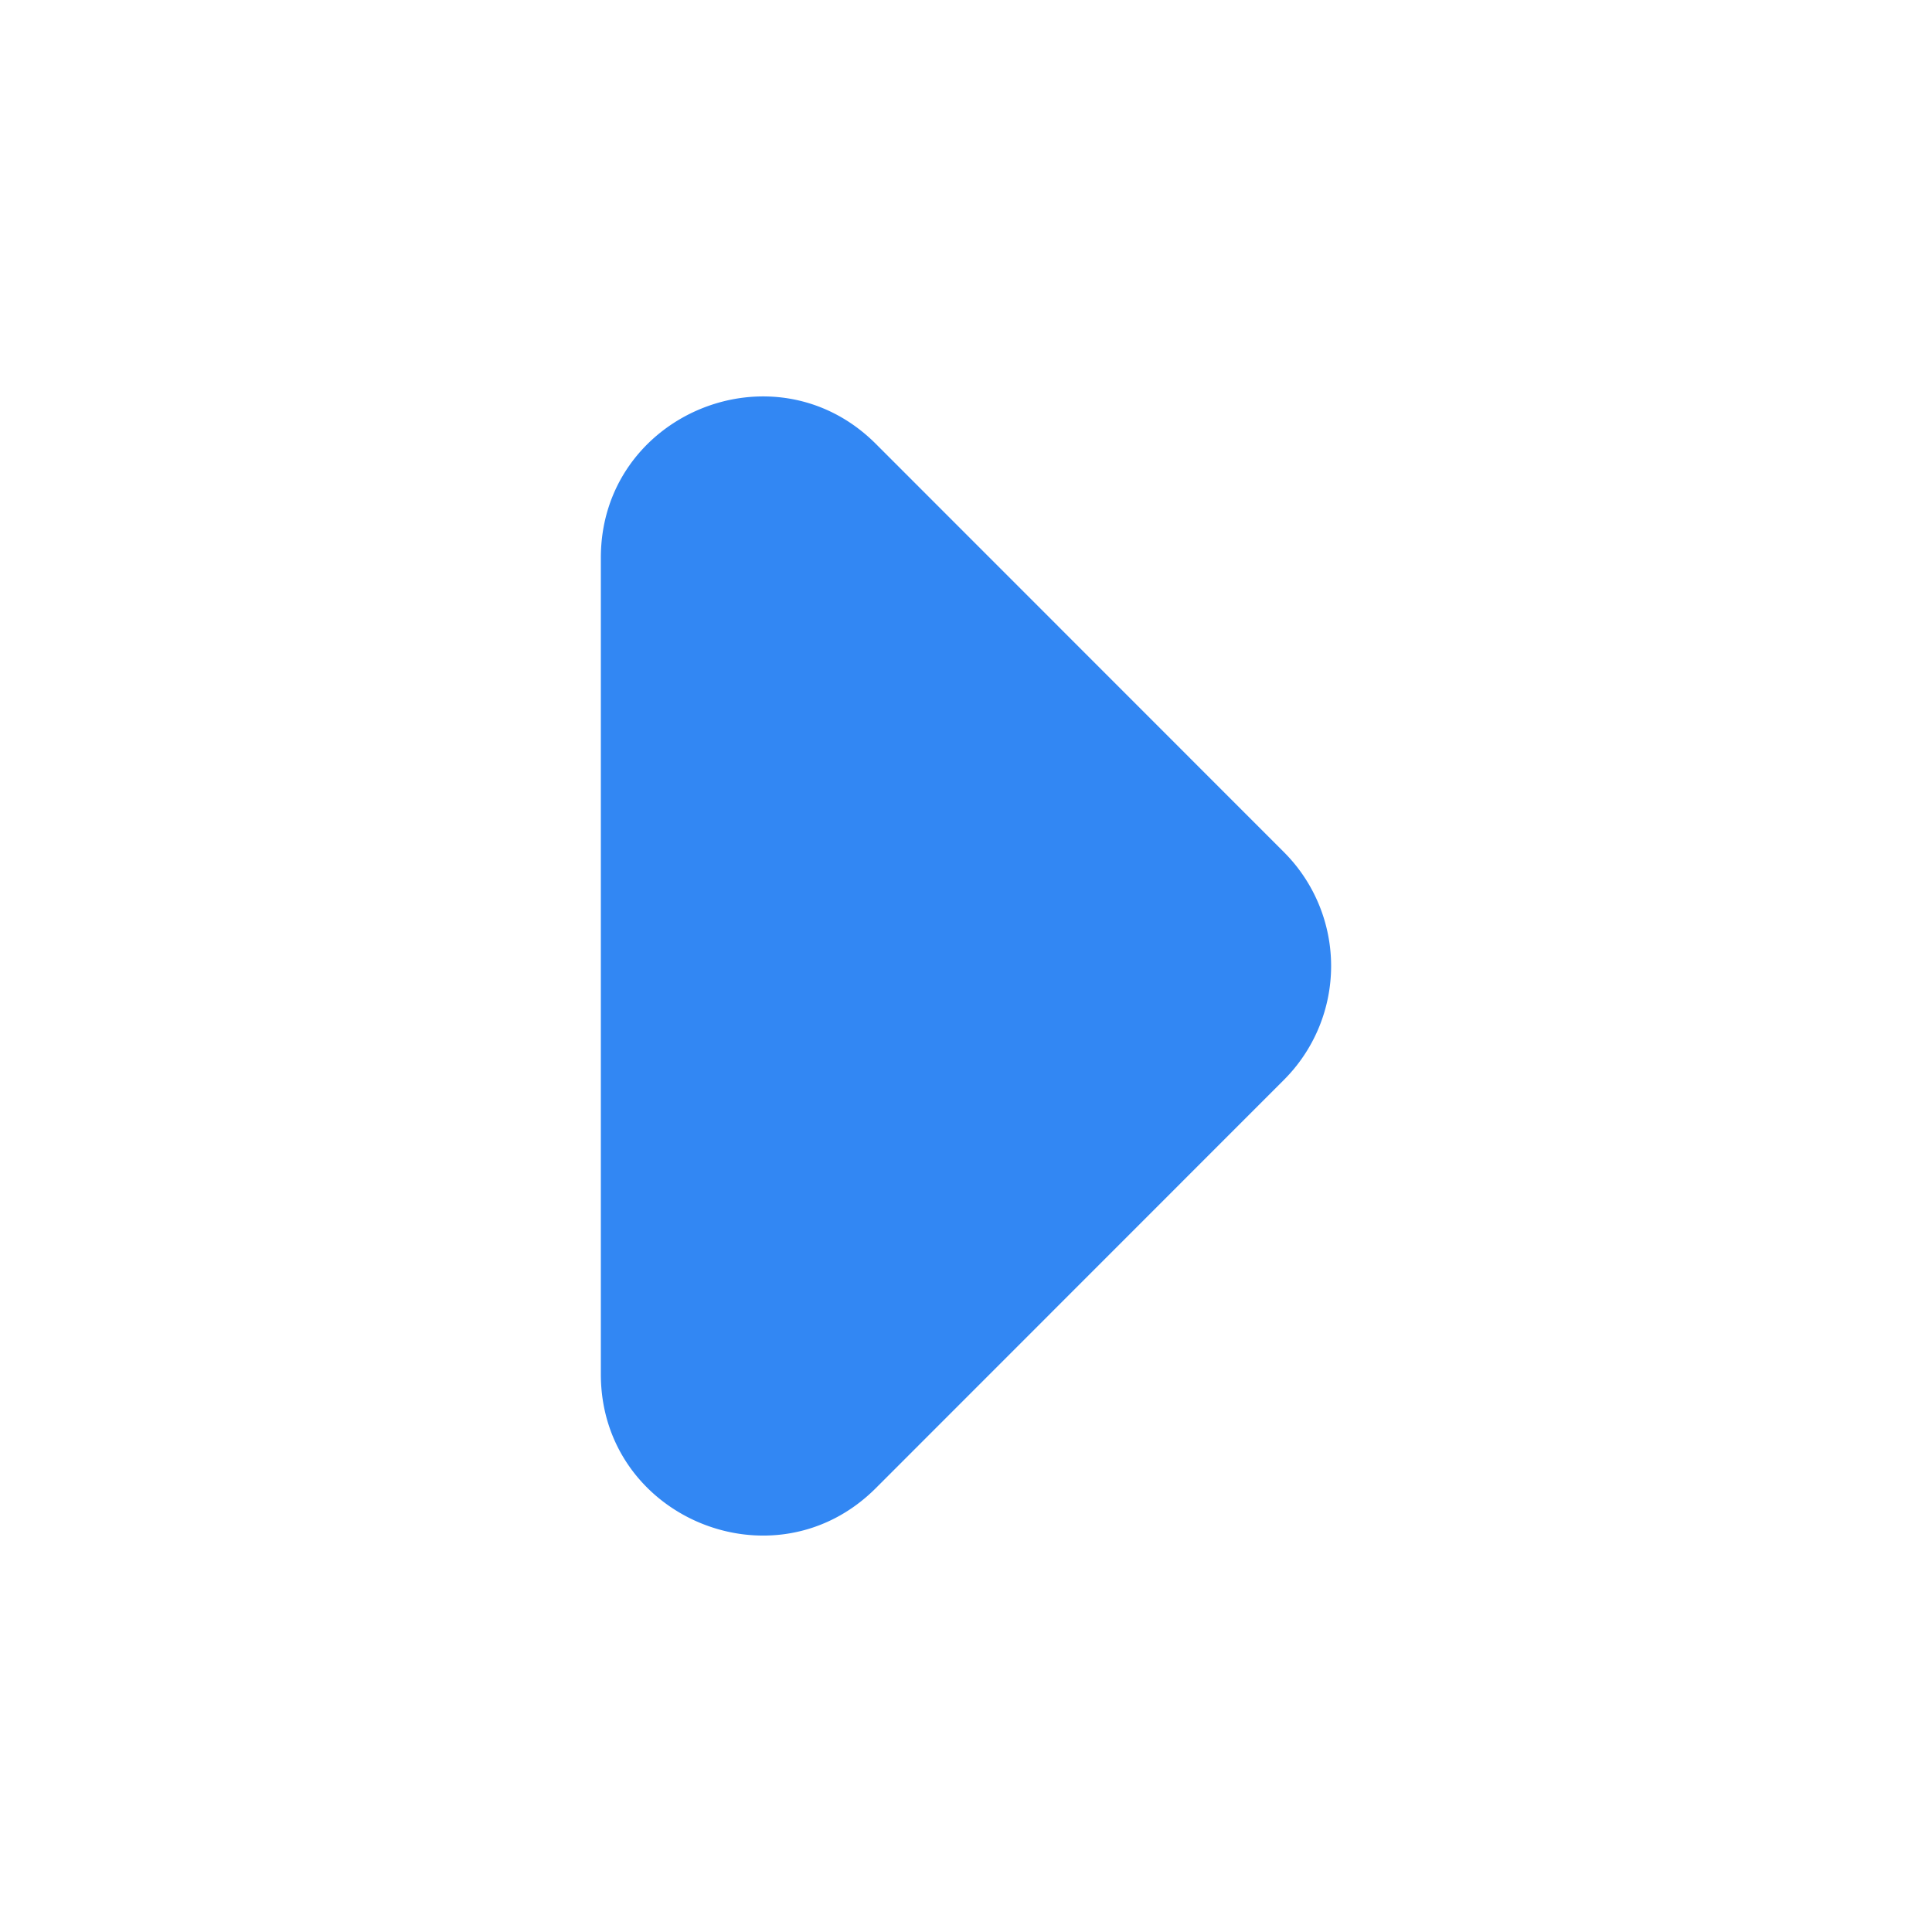 <svg viewBox="0 0 12 12" fill="none" xmlns="http://www.w3.org/2000/svg"><path d="M5.44 9.243c-.63.63-1.708.183-1.708-.707V3.464c0-.89 1.078-1.337 1.708-.707l2.535 2.536a1 1 0 010 1.414L5.44 9.243z" fill="#3287F3"/></svg>